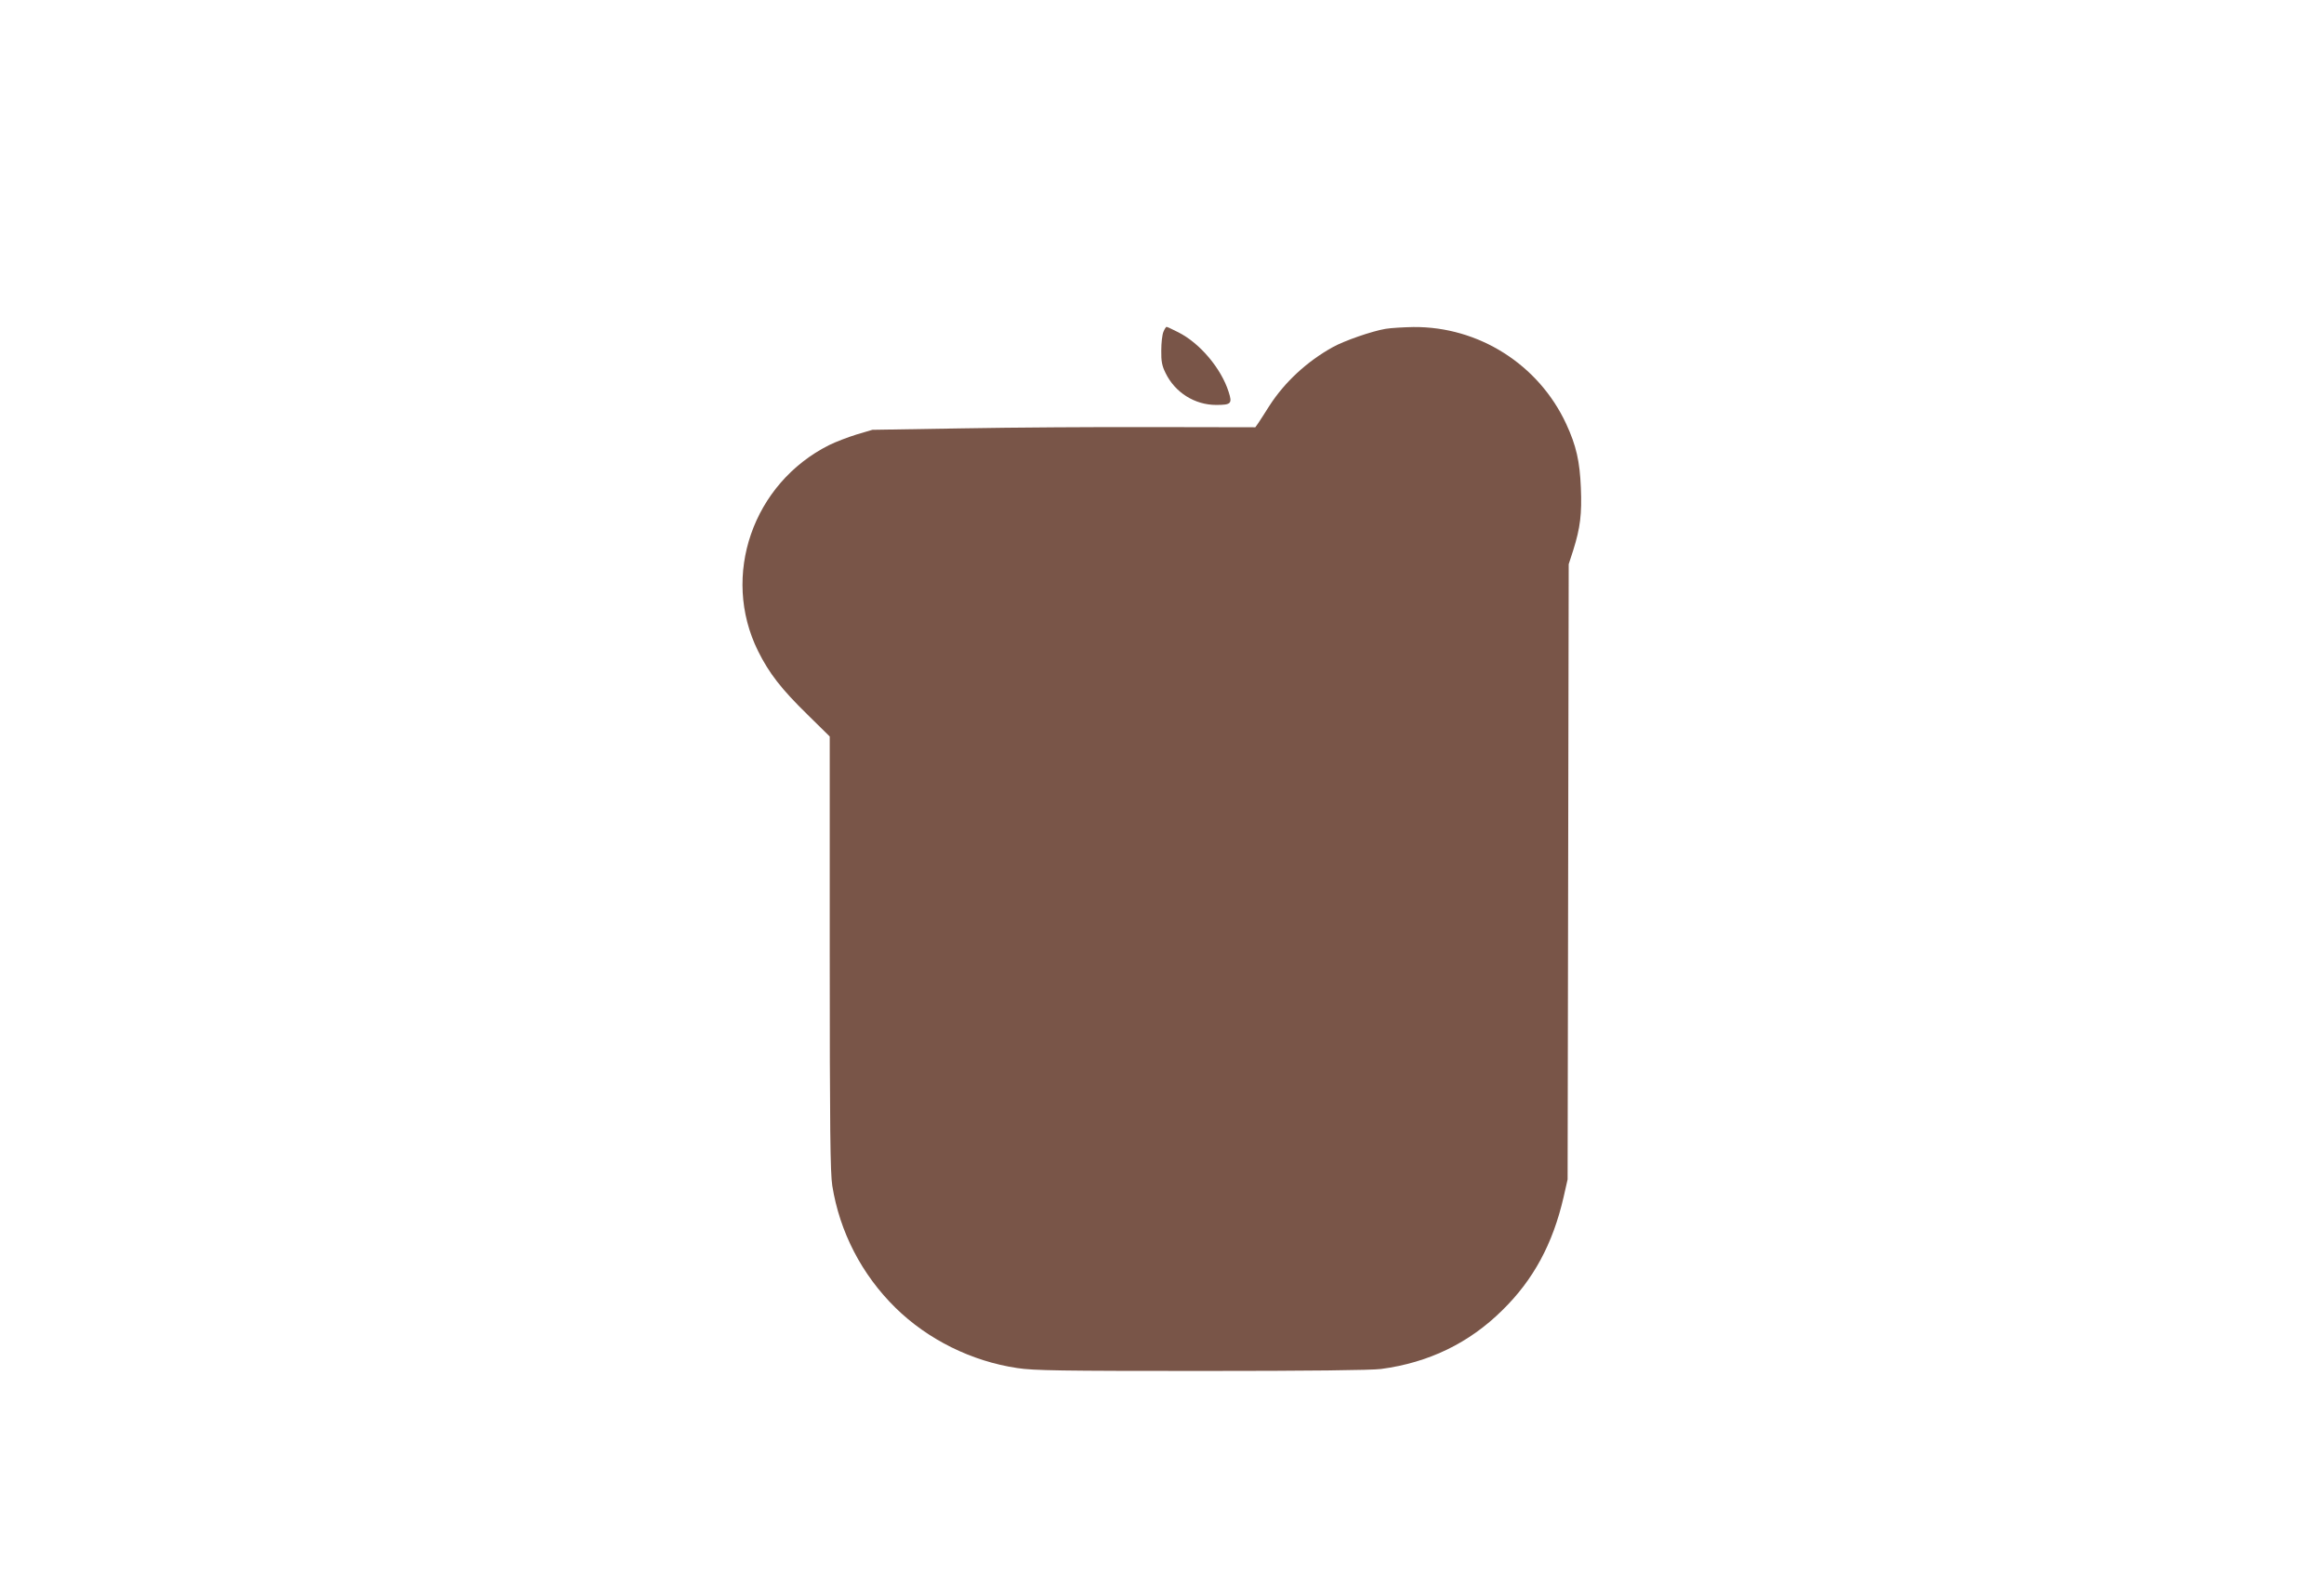 <?xml version="1.0" standalone="no"?>
<!DOCTYPE svg PUBLIC "-//W3C//DTD SVG 20010904//EN"
 "http://www.w3.org/TR/2001/REC-SVG-20010904/DTD/svg10.dtd">
<svg version="1.0" xmlns="http://www.w3.org/2000/svg"
 width="1280pt" height="867pt" viewBox="0 0 1280 867"
 preserveAspectRatio="xMidYMid meet">
<g transform="translate(0,867) scale(0.1,-0.1)"
fill="#795548" stroke="none">
<path d="M6408 6843 c-7 -16 -12 -62 -12 -103 -1 -60 4 -85 24 -125 52 -107
161 -175 278 -175 83 0 90 7 69 72 -41 129 -158 268 -277 328 -33 17 -62 30
-65 30 -3 0 -11 -12 -17 -27z"/>
<path d="M7631 6859 c-76 -13 -226 -65 -291 -101 -142 -79 -264 -192 -348
-322 -25 -39 -52 -82 -61 -95 l-17 -24 -559 1 c-308 1 -783 -2 -1055 -7 l-495
-8 -88 -26 c-48 -15 -116 -41 -150 -58 -421 -211 -597 -720 -392 -1134 61
-123 128 -209 272 -350 l123 -121 0 -1194 c0 -968 3 -1211 14 -1280 41 -255
162 -489 348 -672 178 -175 420 -295 671 -332 89 -14 244 -16 1015 -16 589 0
938 4 989 11 263 35 485 143 667 323 172 168 279 367 338 624 l22 97 3 1694 3
1694 25 77 c39 124 48 200 42 344 -6 145 -25 231 -81 352 -152 327 -482 536
-841 533 -55 -1 -124 -5 -154 -10z"/>
</g>
</svg>
